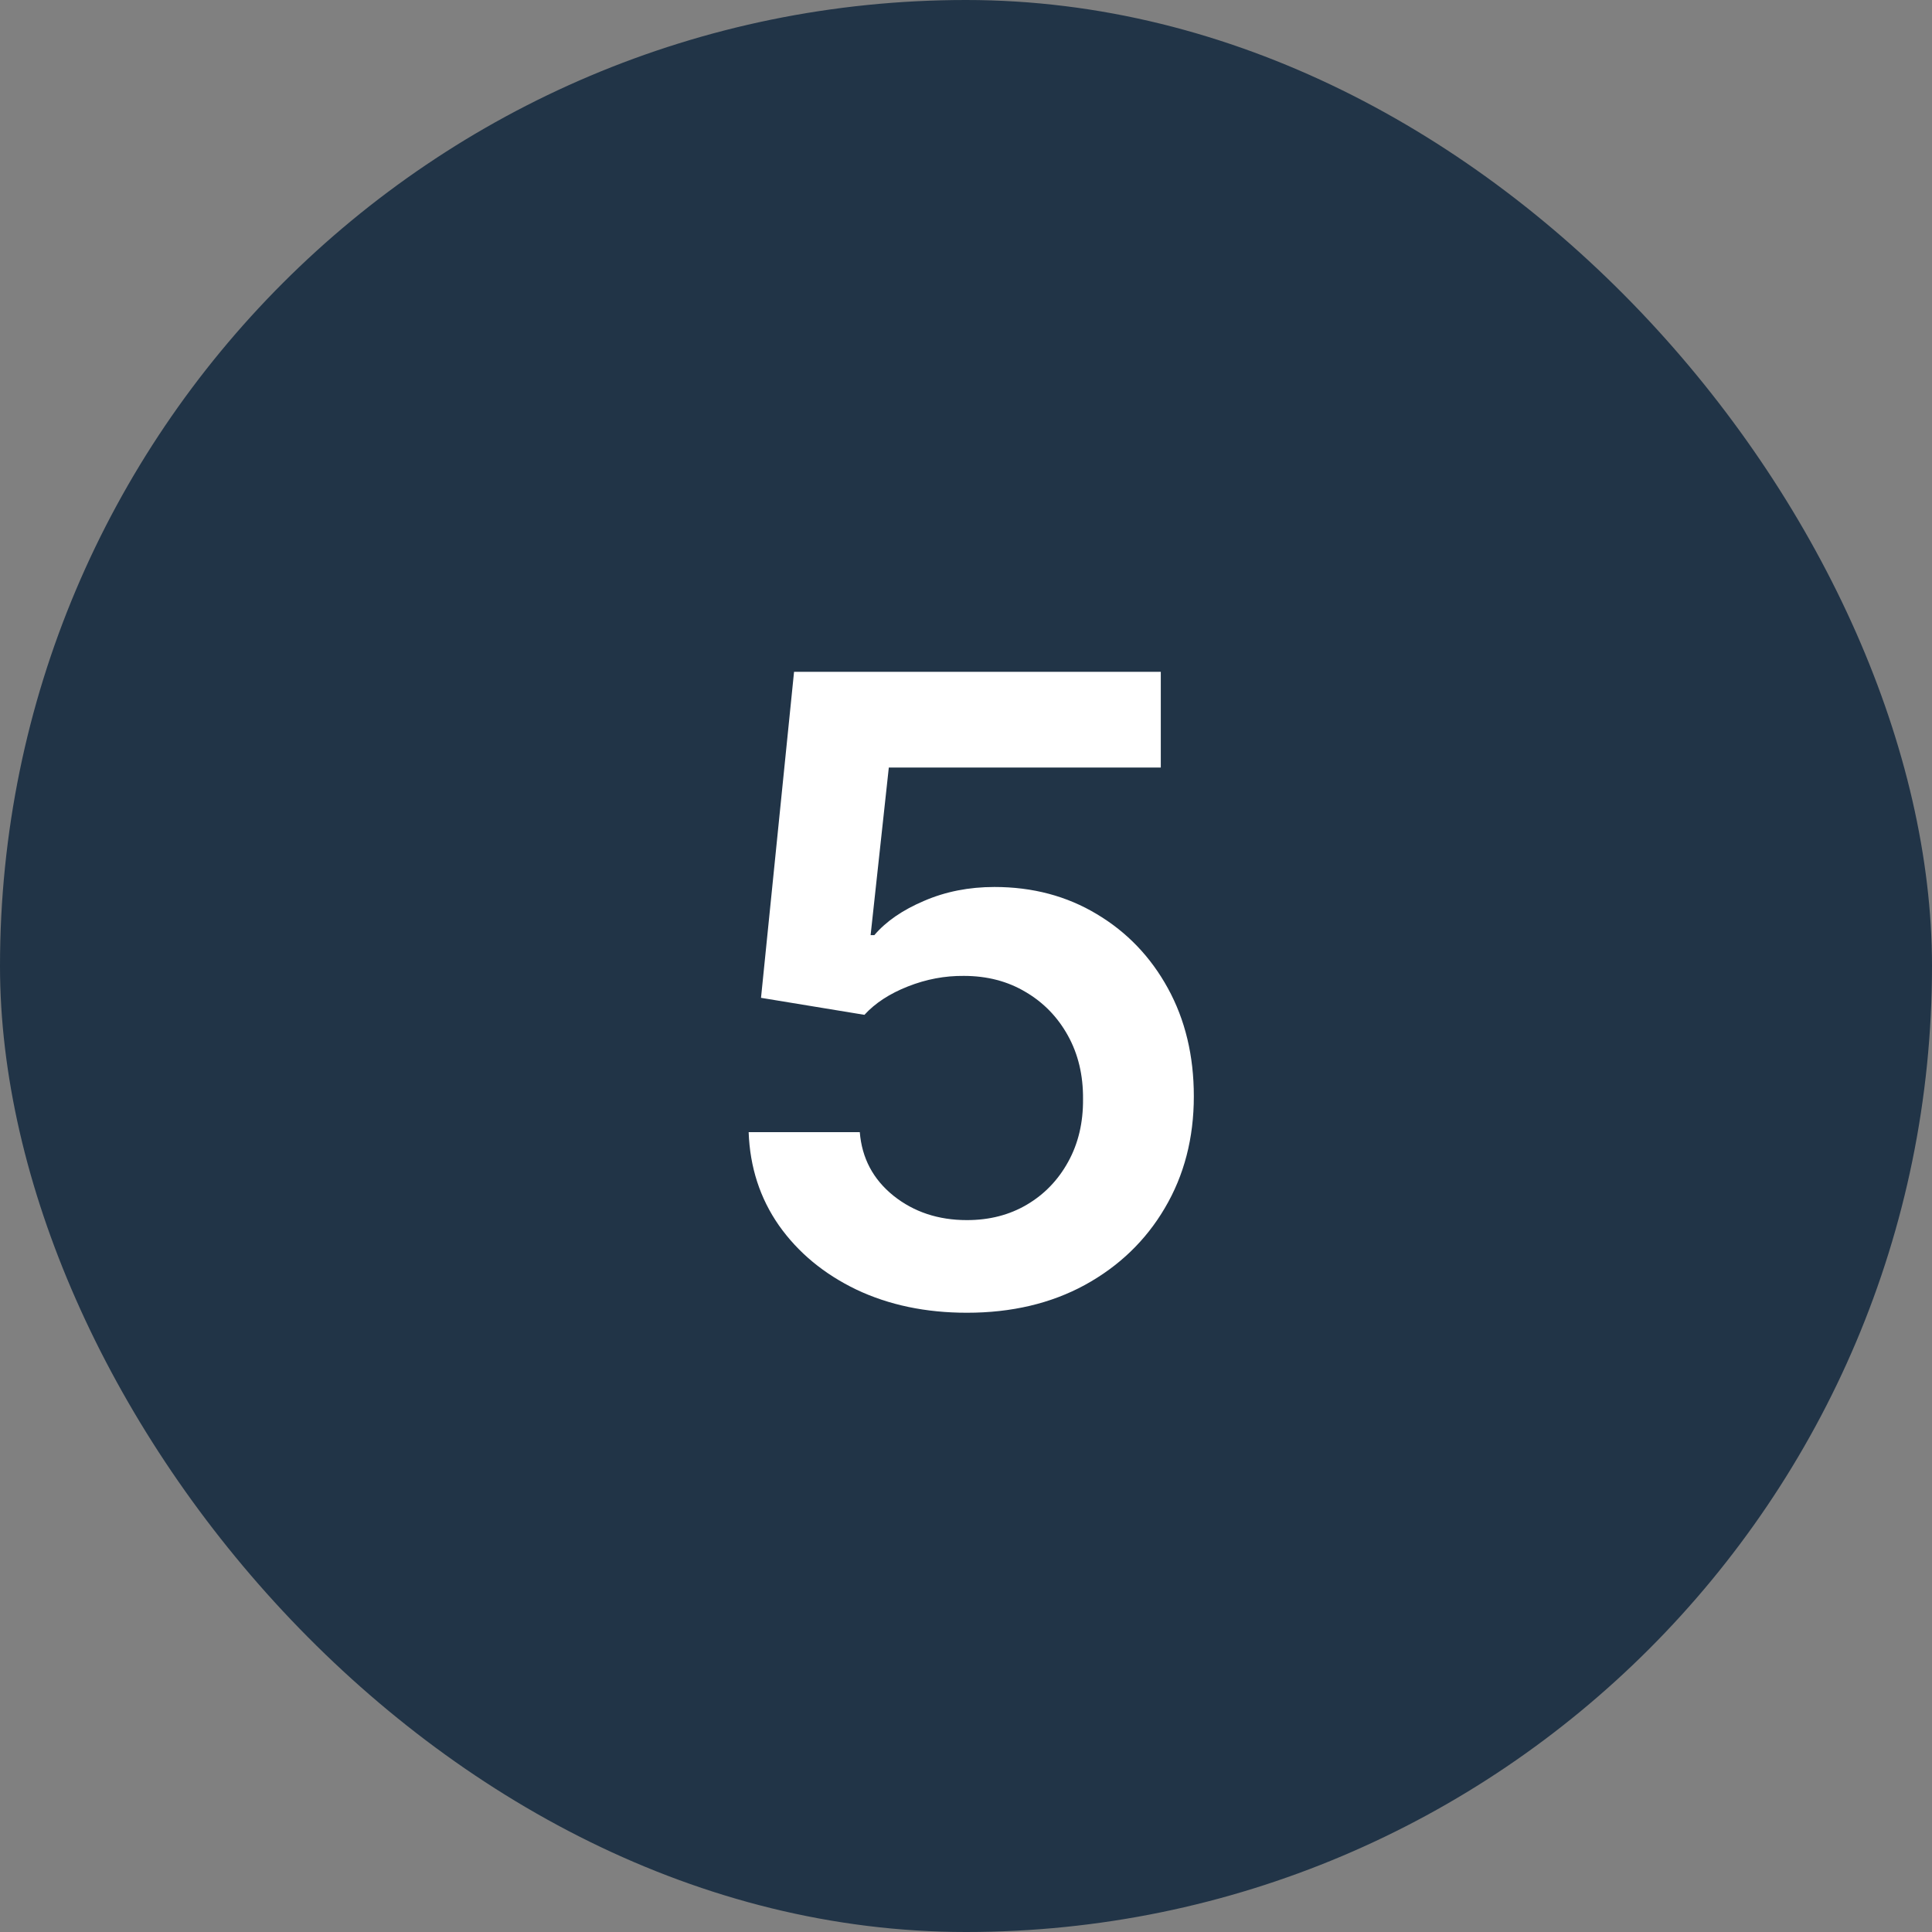 <?xml version="1.0" encoding="UTF-8"?> <svg xmlns="http://www.w3.org/2000/svg" width="40" height="40" viewBox="0 0 40 40" fill="none"><rect x="0" y="0" width="40" height="40" fill="#808080" stroke="none"/> <rect width="40" height="40" rx="20" fill="#213447"></rect> <path d="M20.019 27.179C19.167 27.179 18.404 27.019 17.731 26.7C17.058 26.376 16.523 25.933 16.126 25.37C15.734 24.808 15.526 24.164 15.5 23.44H17.801C17.844 23.977 18.076 24.416 18.498 24.756C18.92 25.093 19.427 25.261 20.019 25.261C20.484 25.261 20.897 25.155 21.259 24.942C21.621 24.729 21.907 24.433 22.116 24.053C22.325 23.674 22.427 23.241 22.423 22.756C22.427 22.261 22.322 21.822 22.109 21.439C21.896 21.055 21.604 20.755 21.234 20.538C20.863 20.316 20.437 20.205 19.955 20.205C19.563 20.201 19.178 20.273 18.798 20.423C18.419 20.572 18.119 20.768 17.897 21.011L15.756 20.659L16.44 13.909H24.033V15.891H18.402L18.025 19.361H18.102C18.345 19.076 18.688 18.84 19.131 18.652C19.574 18.46 20.06 18.364 20.588 18.364C21.381 18.364 22.088 18.552 22.71 18.927C23.332 19.298 23.822 19.809 24.18 20.461C24.538 21.113 24.717 21.859 24.717 22.698C24.717 23.563 24.517 24.334 24.116 25.012C23.72 25.685 23.168 26.216 22.461 26.604C21.758 26.987 20.944 27.179 20.019 27.179Z" fill="white"></path> </svg> 